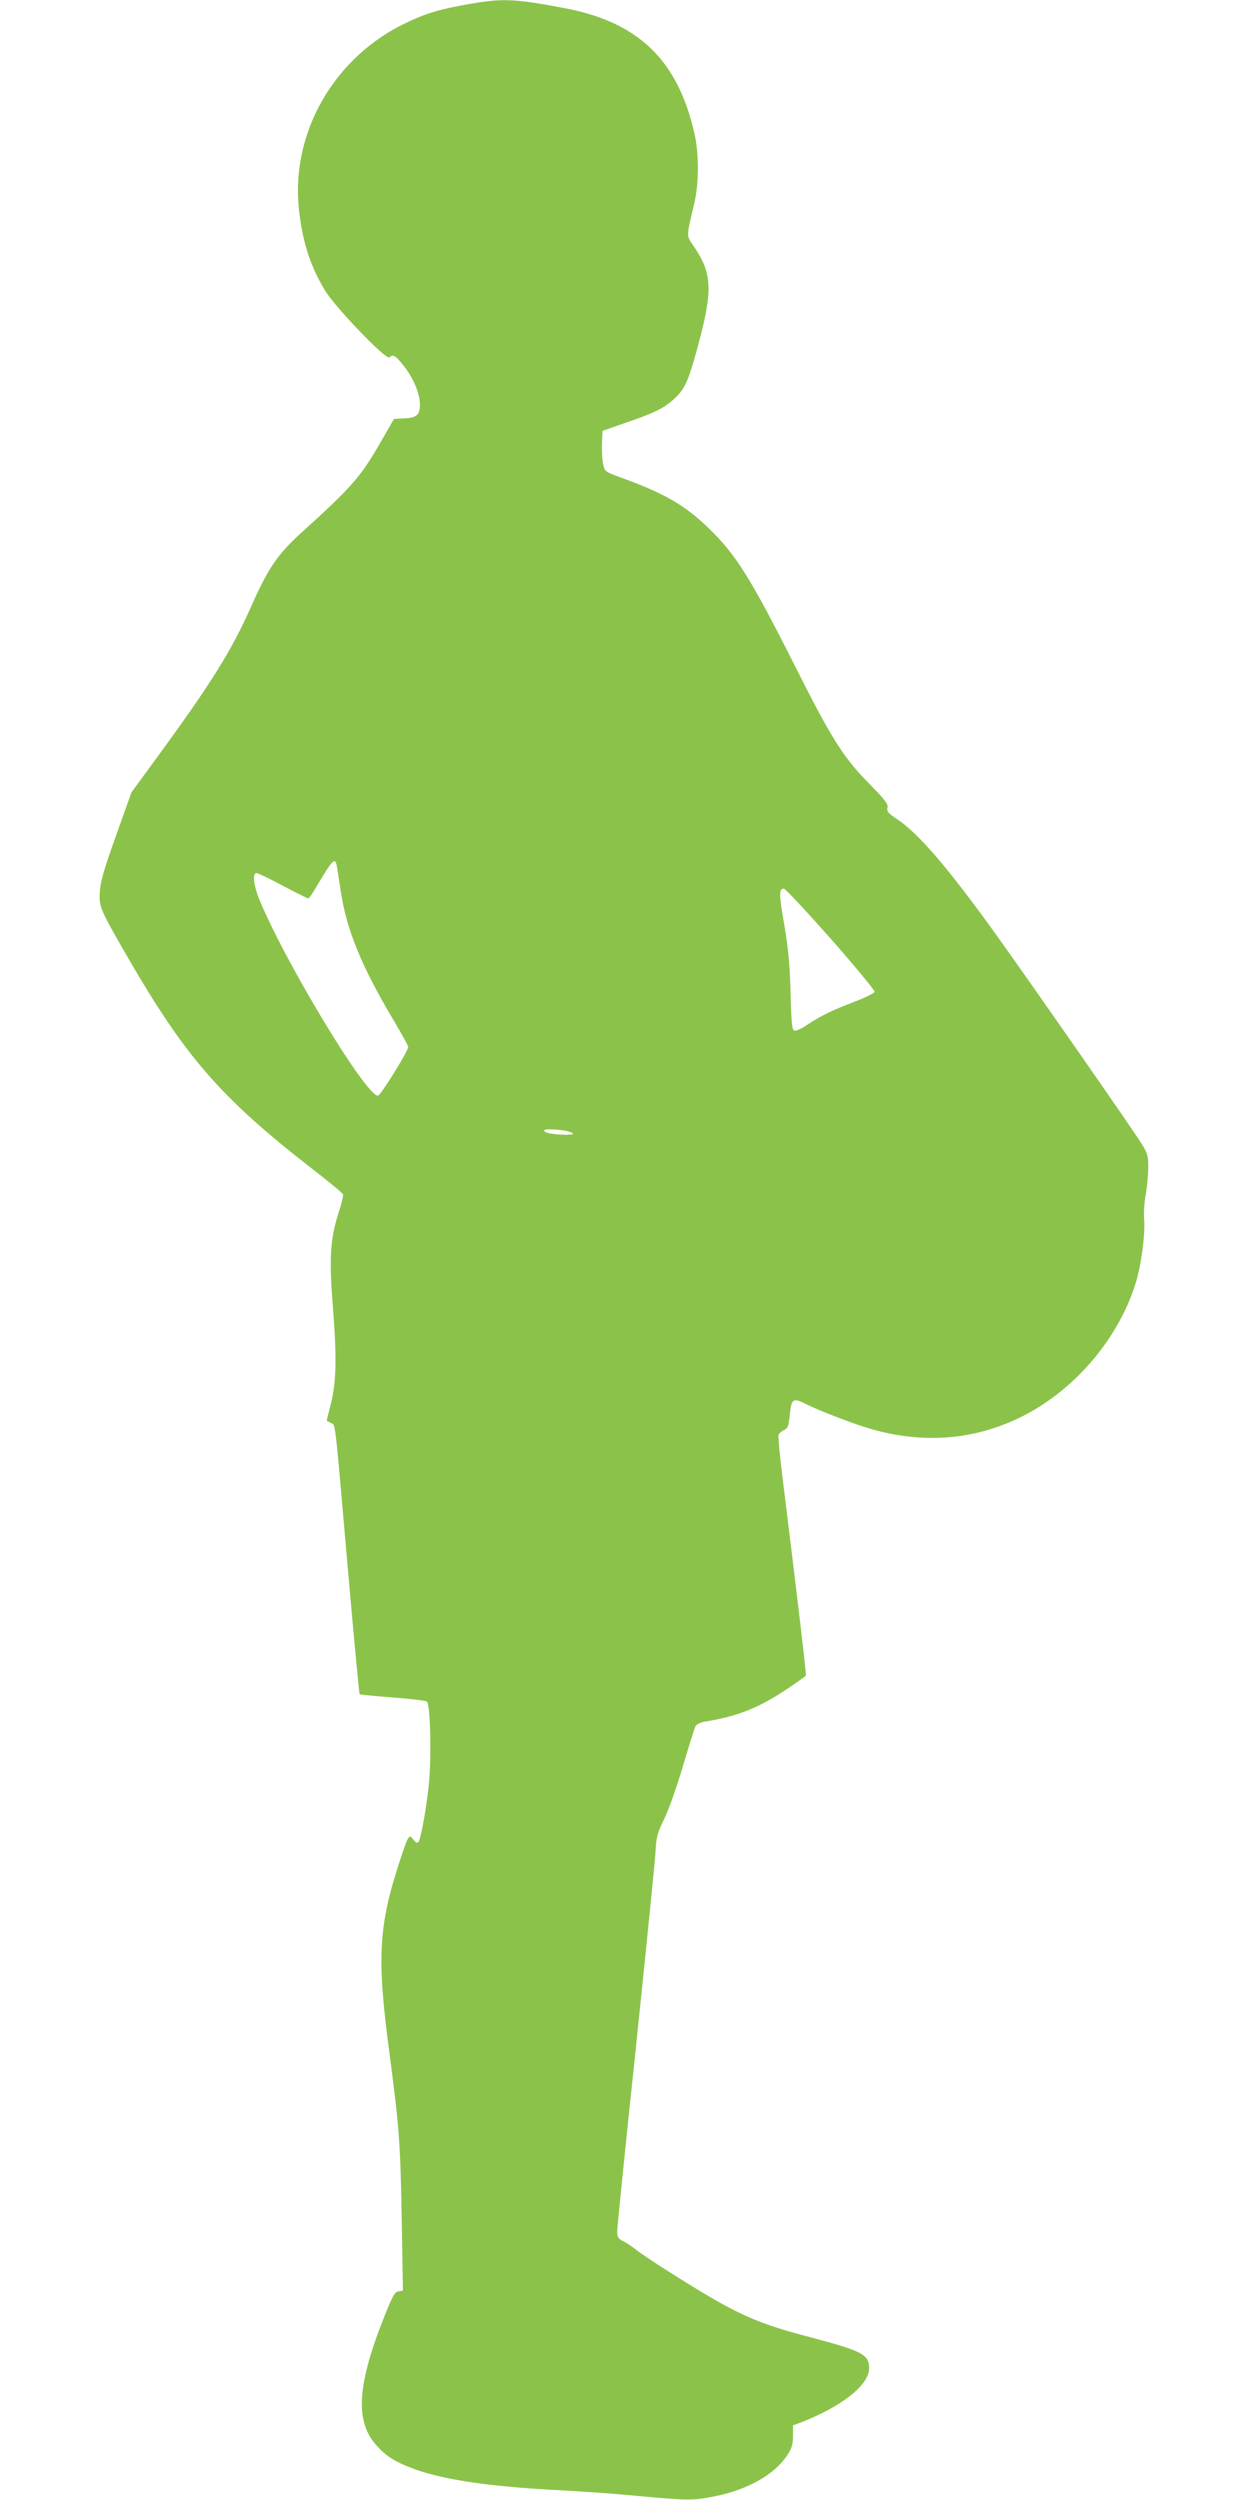 <?xml version="1.0" standalone="no"?>
<!DOCTYPE svg PUBLIC "-//W3C//DTD SVG 20010904//EN"
 "http://www.w3.org/TR/2001/REC-SVG-20010904/DTD/svg10.dtd">
<svg version="1.0" xmlns="http://www.w3.org/2000/svg"
 width="640pt" height="1280pt" viewBox="0 0 640 1280"
 preserveAspectRatio="xMidYMid meet">
<g transform="translate(0,1280) scale(0.1,-0.1)"
fill="#8bc34a" stroke="none">
<path d="M2405 12780 c-153 -27 -221 -47 -324 -96 -368 -174 -591 -559 -551
-951 17 -165 57 -292 132 -417 51 -87 316 -362 332 -346 18 18 31 11 76 -47
48 -62 79 -137 80 -194 0 -53 -16 -68 -79 -71 l-54 -3 -66 -115 c-105 -183
-147 -231 -413 -472 -118 -108 -166 -179 -251 -371 -102 -229 -202 -390 -481
-772 l-133 -182 -71 -199 c-78 -218 -91 -267 -92 -334 0 -55 14 -86 120 -270
313 -547 493 -755 973 -1128 82 -63 151 -121 153 -127 3 -6 -7 -47 -21 -90
-45 -138 -51 -235 -30 -495 20 -257 17 -384 -14 -500 -11 -41 -19 -74 -18 -75
1 0 11 -5 22 -11 24 -13 17 44 89 -781 29 -332 55 -605 57 -607 2 -3 78 -10
169 -17 91 -7 170 -16 176 -21 15 -11 23 -230 13 -383 -8 -119 -43 -322 -58
-338 -5 -5 -16 2 -25 15 -21 29 -25 23 -65 -98 -114 -342 -123 -506 -56 -1004
49 -373 55 -450 62 -852 l6 -356 -23 -4 c-18 -2 -30 -23 -66 -113 -146 -362
-159 -551 -46 -676 52 -58 100 -87 200 -123 153 -54 385 -88 735 -106 116 -6
286 -18 377 -27 282 -26 306 -27 420 -4 169 34 305 111 370 209 24 36 30 56
30 100 l0 54 43 16 c209 82 347 191 347 277 0 69 -36 88 -289 155 -223 58
-327 98 -476 181 -116 64 -389 237 -433 274 -15 12 -42 30 -59 39 -28 14 -33
22 -33 51 0 20 43 444 96 943 52 499 97 948 100 997 4 79 9 99 44 170 22 44
65 166 96 270 31 105 60 198 65 207 5 9 26 20 47 23 171 28 277 70 429 172 46
31 86 60 89 64 3 6 -34 323 -121 1027 -13 106 -22 199 -19 206 3 7 15 18 28
24 20 9 24 20 30 81 8 81 17 86 85 51 66 -33 239 -100 329 -126 263 -76 517
-58 751 52 278 130 512 398 604 689 30 95 51 253 45 331 -3 30 1 88 8 127 7
40 13 102 13 138 1 57 -3 72 -32 120 -38 63 -552 801 -740 1064 -251 350 -403
527 -514 601 -45 30 -54 40 -49 59 5 18 -13 40 -92 121 -132 133 -195 232
-379 599 -229 454 -304 575 -445 711 -118 115 -225 177 -433 253 -99 36 -99
36 -107 76 -5 22 -7 69 -6 105 l3 64 120 42 c144 49 193 73 246 121 56 51 74
91 125 281 73 272 70 361 -18 492 -46 70 -46 44 -3 230 24 101 24 253 1 355
-86 379 -288 573 -669 644 -252 48 -315 50 -482 21z m-681 -4412 c2 -13 12
-72 21 -133 29 -195 107 -385 269 -657 42 -70 76 -132 76 -138 0 -22 -142
-250 -155 -250 -63 0 -480 692 -609 1009 -28 70 -34 131 -13 131 7 0 68 -29
135 -65 68 -36 126 -65 130 -65 4 0 23 26 41 58 85 143 96 154 105 110z m2530
-375 c125 -142 225 -264 224 -271 -2 -7 -48 -30 -103 -51 -115 -44 -168 -69
-242 -118 -29 -20 -59 -33 -66 -30 -12 4 -16 44 -19 194 -4 143 -12 226 -32
346 -28 159 -28 187 -3 187 8 0 116 -116 241 -257z m-1326 -993 c13 -7 6 -9
-28 -10 -65 0 -121 11 -113 23 7 11 116 2 141 -13z"/>
</g>
</svg>
